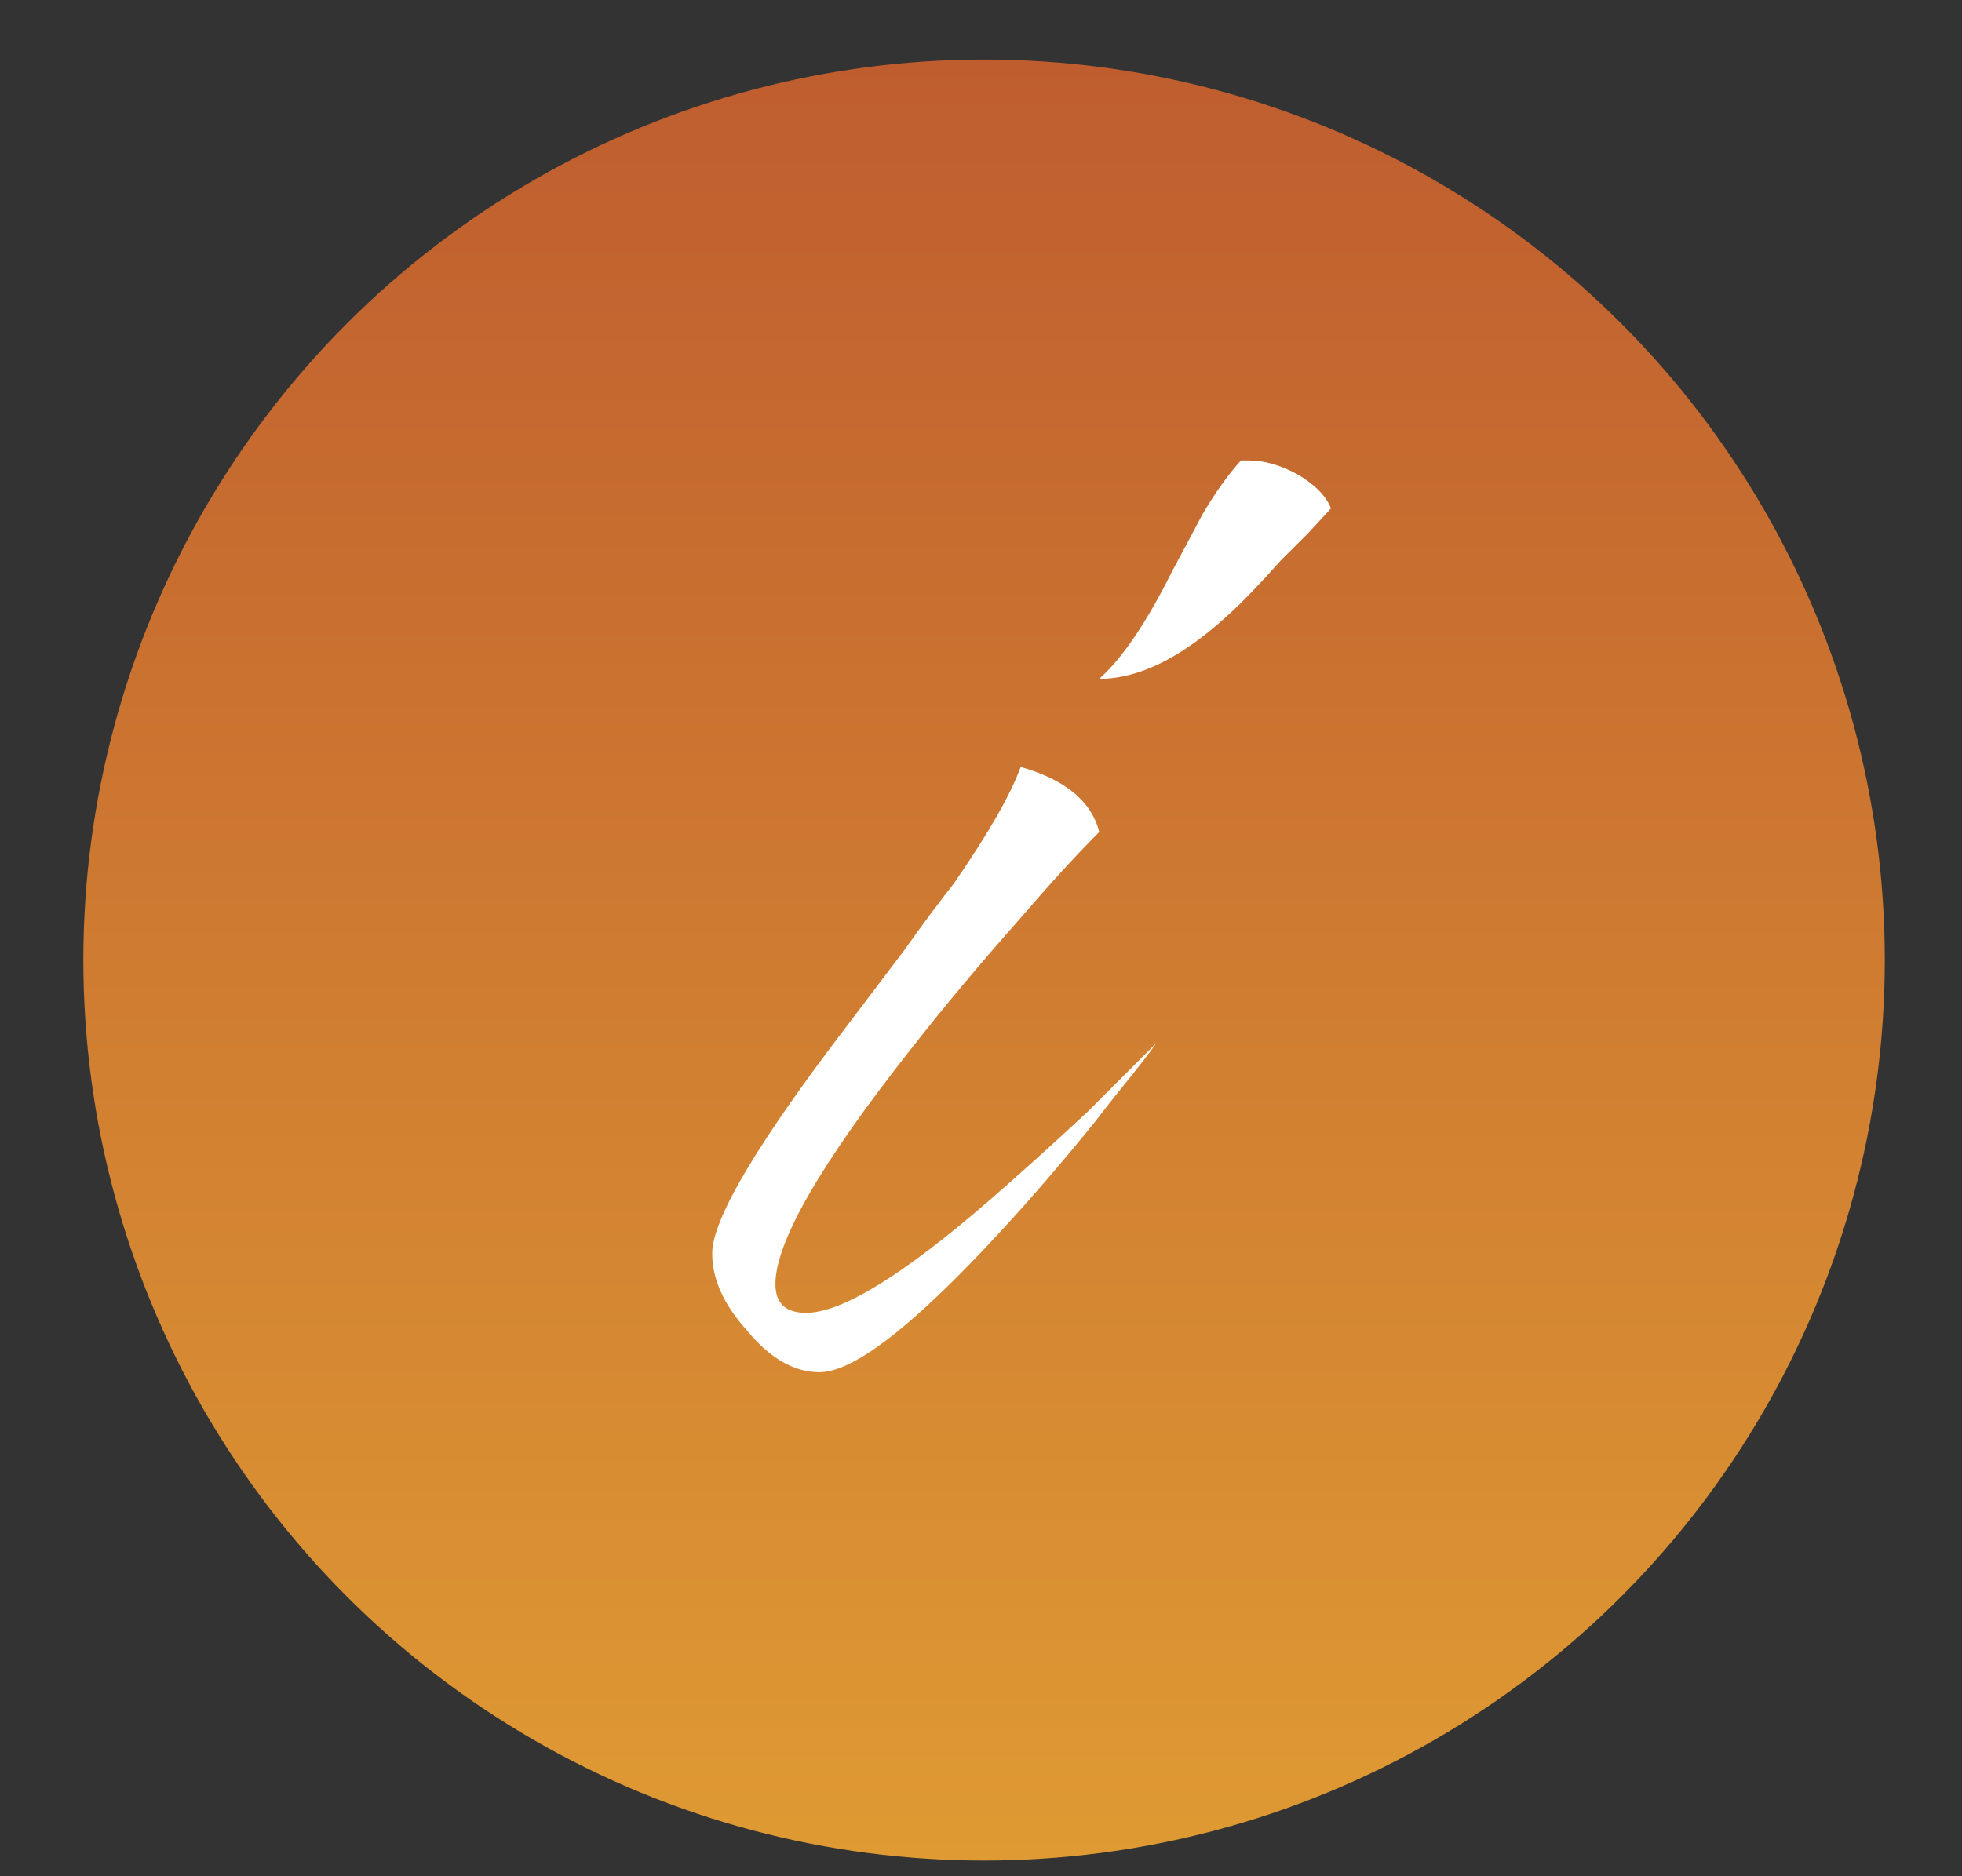 <?xml version="1.0" encoding="UTF-8"?> <svg xmlns="http://www.w3.org/2000/svg" width="23" height="22" viewBox="0 0 23 22" fill="none"><rect x="0" y="0" width="23" height="22" fill="#333333" stroke="none"/><circle cx="11.536" cy="11.257" r="10.559" fill="url(#paint0_linear_353_2)"></circle><path d="M11.965 8.993C12.489 9.142 12.796 9.397 12.886 9.756C12.616 10.026 12.302 10.37 11.942 10.789C11.478 11.313 11.059 11.815 10.684 12.294C9.621 13.642 9.09 14.563 9.09 15.057C9.09 15.281 9.21 15.394 9.449 15.394C9.868 15.394 10.587 14.952 11.605 14.069C11.95 13.769 12.332 13.425 12.751 13.035C12.9 12.886 13.058 12.728 13.222 12.564L13.402 12.384L13.492 12.294L13.559 12.227C13.484 12.332 13.387 12.459 13.267 12.609C13.133 12.773 12.99 12.953 12.841 13.148C12.466 13.612 12.099 14.039 11.74 14.428C10.722 15.536 10.011 16.09 9.606 16.09C9.307 16.09 9.022 15.925 8.753 15.596C8.483 15.296 8.349 14.997 8.349 14.697C8.349 14.293 8.888 13.387 9.966 11.98L10.595 11.149C10.819 10.834 11.014 10.572 11.179 10.363C11.583 9.779 11.845 9.322 11.965 8.993ZM15.334 6.253L15.019 6.567C14.765 6.852 14.555 7.069 14.39 7.218C13.851 7.712 13.35 7.96 12.886 7.96C13.155 7.72 13.44 7.301 13.739 6.702L13.919 6.365L14.098 6.028C14.248 5.773 14.398 5.564 14.547 5.399H14.637C14.817 5.399 15.004 5.452 15.199 5.556C15.408 5.676 15.543 5.811 15.603 5.961L15.334 6.253Z" fill="white"></path><defs><linearGradient id="paint0_linear_353_2" x1="11.536" y1="0.698" x2="11.536" y2="21.816" gradientUnits="userSpaceOnUse"><stop stop-color="#BF5D2F"></stop><stop offset="1" stop-color="#DF9A33"></stop></linearGradient></defs></svg> 